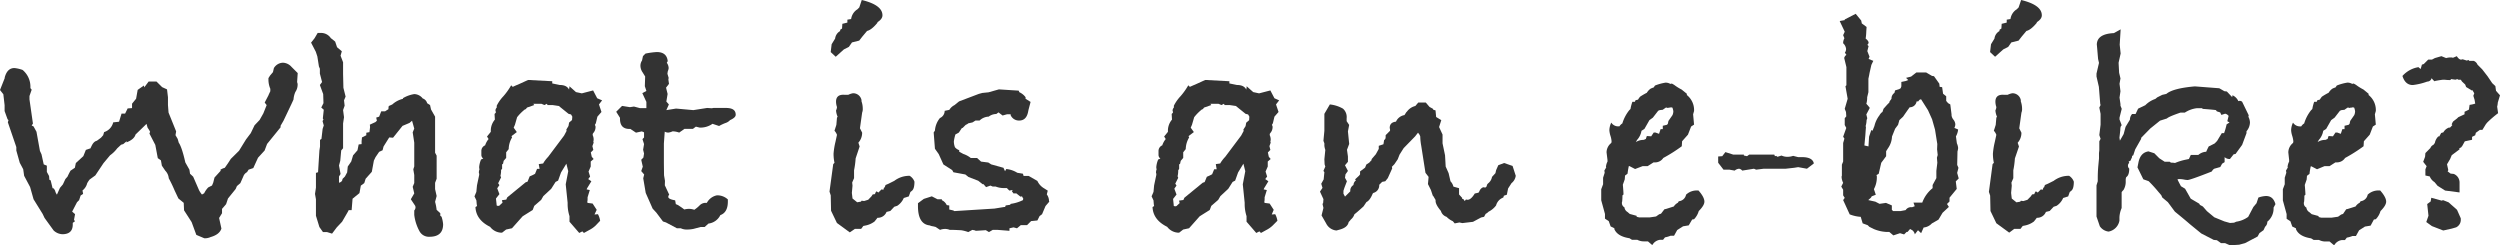 <svg xmlns="http://www.w3.org/2000/svg" width="853.16" height="83.69" viewBox="0 0 853.16 83.69"><defs><style>.cls-1{fill:#333;}</style></defs><g id="レイヤー_2" data-name="レイヤー 2"><g id="レイヤー_1-2" data-name="レイヤー 1"><path class="cls-1" d="M101.56,29.11a4.24,4.24,0,0,1-.75,2.25,7.54,7.54,0,0,0-.64,2.57q0,.1-2.25,4.81L96.75,41.2l-1,1.72v.53l-4.6,5.67-.85,2.25-2.25,2.46-1.61,3.53-1.6.54-.54.85a2.71,2.71,0,0,0-1.28,1.5l-1,2.25-1.17,1-.43,1L77.8,67.74l-.64,1.93-1.39,1.61v1.49l-1,1.61L75.56,78c-.43,1.35-1.65,2.32-3.66,2.89a4.87,4.87,0,0,1-2.15.43L67,80.16l-1.61-4.38-2.58-4-.11-2.56-1.82-1.49L59.59,65a45.39,45.39,0,0,0-2-4.17,4.2,4.2,0,0,0-1.18-2.57l-1.17-1.72-.32-1.82-1.07-.75L53,49.45l-2-3.86.22-.64a10.81,10.81,0,0,0-.86-1.39L50,42.27q-1,1-3.75,3.64c-.28,1.07-1.32,2-3.1,2.68l.11-.43-1.18,1a6.93,6.93,0,0,1-.75.22L40,50.62A11.08,11.08,0,0,1,37.56,53l-2.24,2.68-2.79,4.18-1.92,1.39a8.19,8.19,0,0,0-.86,1.29A4.49,4.49,0,0,1,28.15,65l.21,1.18-.84.53L27,68.3l-.71.7-1.67,3.22,1,.86L25.26,75l.32.53a6.81,6.81,0,0,0-.75.54v.54q0,3.31-3.53,3.32a4.61,4.61,0,0,1-3-1.28l-3.1-4.28L14.55,73l-3.1-5-1.18-4.18L8.24,60l-.32-2.25L6.74,55.54,5.57,51.37V50.19L2.68,41.74,2.89,41l-.32-.32-1-2.78v-2l-.43-3.74L0,30.72l1.61-4.07v-.22q.86-3.21,3.31-3.21a11.55,11.55,0,0,1,2.79.65,7.42,7.42,0,0,1,2.67,5.78v.43l.43.53-.75,2.15v1.17l1.18,8.25-.43.64.64.32,1,1.82,1.18,6.54.54,1.17.75,3.43,1.07.43,0,2.14.75,1.39.11,1.28.44.21.65,2.67.43.11.44.74a3.43,3.43,0,0,0,.65,1.39v-.11l1-2.24,1-1.18.85-1.82.75-.86c.07-.21.39-.89,1-2l1.49-1,.33-1.61,2.56-2.35.86-2.14,1.6-.54.11-.32.22-.43c.49-1.07,1.1-1.67,1.82-1.82L34.46,47l.75-.85.32-1.07a4.58,4.58,0,0,0,3.1-3.32l2-.22.85-2.78H42.7L43.56,37l1.5-.11v-1.5l1.39-1.71.53-3c.5-.36,1.21-.86,2.14-1.5l.11.64,1.5-2H53.4l1.93,1.92L57,30.5l.32,2.68v2.67l.2,2.57,2.59,6.42-.22,1.29.75,1.28L61,48.69q1.06,1.5,2.25,6.75l1.39,2.46.21,1.39,1.07,1,2,4.6a8,8,0,0,0,1,1.5l.75-.43a7.9,7.9,0,0,1,1.39-2l1.29-.65.42-1,.43-1.72,2.25-2.47c-.21,0-.32,0-.32-.1a4.46,4.46,0,0,1,1.58-.75l1.06-1.51,1-1.54,2.81-2.78,2.38-3.86,1.62-2.14,1.29-2.68,1.73-1.82,1.27-2.25L91,35.87,90.33,35l1.28-2.46c.14-.36.36-.82.64-1.4V30.3a8.06,8.06,0,0,1-.64-3v-.64l.54-.86,1-1.18.32-1.39a3.73,3.73,0,0,1,3.1-1.83,4.1,4.1,0,0,1,2.89,1.4l2.14,2.14-.21,3.1A2,2,0,0,1,101.56,29.11Z"/><path class="cls-1" d="M151.22,76.52q0,4.28-4.65,4.28A3.64,3.64,0,0,1,143.21,79a15.3,15.3,0,0,1-1.84-5.67v-1.5a1.67,1.67,0,0,0,.43-1.07,1.78,1.78,0,0,0-.11-.53L140.2,68l1.17-2-.53-2.25.53-1.29V59.72l-.32-1.93.32-1V48.69l-.53-3.53.53-1.28-.75-2.68-.87.75-2.38,1L134.13,47l-1.3-.1L130.89,50l-.33,1.28-1.17.54-1.24,1.82-.56,1.17-.7,3.82L124.78,61l-.47,1.49-1.17.85-.47,2.56-2.35,1.91L120,71.7h-1l-.33.65-1.92,3.31-1.82,1.93-1.61,2.14-1.71-.53h-1.39L109,77.48l-1.18-3.85V68l-.32-1.82.32-2.14V59l.72-.22.46-7.38.21-1.39V47.73l.49-.32.4-3.42.39-1.18-.42-1.5.32-.53-.22-.33.32-3-.85-.75.75-1.5-.1-3.1L109.16,29l.75-1-.75-2.89V23.44l-.32-.75-.54-3.43-.53-1.6-1.61-3.11,1.18-1.49,1.07-1.82h1A4,4,0,0,1,112.89,13l1.49,1.19.64,1.92,1.63,1.39-.43,1.5.86,2.25v4l.11,4.71.75,3-.54,1.28.21,1.82-.53,1.5L117.4,40l-.32,2.14v8.45l-.64.75-.32,3.53-.43,1.61.53,2.89-.53.85v2.14c.78-.21,1.18-.64,1.18-1.28l.85-.86.75-1.39.21-2,1.18-1.71L120.5,53l1.5-1.71.4-2,1-.11v-1l.13-1.28,1.48-.74v-.86l1.07-.21.21-1.7-.07-.85,1.91-.88.49-.46-.23-1.07,1-.32L130.1,38h1.29l1.18-.75a3.85,3.85,0,0,1,.11-1.07l1.19-.53a8.29,8.29,0,0,1,3.65-1.93V33.5a10.88,10.88,0,0,1,3.85-1.39,3.77,3.77,0,0,1,2.89,1.49,2.27,2.27,0,0,1,1.5,1.61l1,.64.33,1.5,1.39,2.46V52.12l.53,1V61l-.53,1.39v2.14l.53,2.36-.53,2A16.12,16.12,0,0,1,149,71.6l1.26,1.17v.86l.42.32A10.74,10.74,0,0,1,151.22,76.52Z"/><path class="cls-1" d="M205.48,34.25l-1.07,1.39.85,2.57-1.39,1.6-.53,2.25-.32.53.21.54a3.06,3.06,0,0,1-.75,2.25l-.21.32v.43a3.61,3.61,0,0,1,.32,1.39,1.87,1.87,0,0,1-.11.75l.11.42-.43,1.18.32,1.29-.86.85.33,1.5.64.75-1,.86v1.71l-.74,1.71.53,1.71-.64.86,1.07.75-1.5,2.46-.11.32,1.07.21-.75,2.47v.42a5.21,5.21,0,0,1-.1,1.18l.1.32,1.72.22,1.39,2.14-.75,1.6,1.18-.1a7.25,7.25,0,0,1,.75,2.24L203.23,77a9.18,9.18,0,0,1-2.14,1.5l-1.82,1-.53-.54-1.07.54-3.32-3.84V73.76a13.63,13.63,0,0,1-.64-3.94v-.64l-.65-6.28.86-4.48-.64-2.56-1.82,3-1,2.78-.86.44-1.5,2.36-2.68,2.48-.74,1.29-2.36,2.05-.53,1.4-3.43,2.15-3.64,4.09-2,.43-1.39,1.08a5,5,0,0,1-4.07-2q-4.82-2.37-5-6.76l.54-.33-.11-.64-.11-1.29L161.92,67l.64-1.51.22-2.25.75-3.55v-.43a.84.84,0,0,1-.11-.43,3.62,3.62,0,0,1,.21-1.07,2.3,2.3,0,0,1-.1-.86,8.22,8.22,0,0,1,.64-2.47l.75-.32a1.54,1.54,0,0,1-.65-1.18v-1.4a2.06,2.06,0,0,1,1.29-1.93,6.31,6.31,0,0,1,1.18-2.15l-.54-.86,1.29-1.6v-.43a5.79,5.79,0,0,1,1.39-3.74l-.11-1.93.43-.43V38.1a.85.85,0,0,1-.11-.32,1.42,1.42,0,0,1,.43-1.07v-.64a13.37,13.37,0,0,1,2.25-3.21,22.4,22.4,0,0,0,2.67-3.75l.54.53,1.17-.53.54-.21,3.53-1.61,8.24.43v.75L191,29c1.64,0,2.71.54,3.21,1.61a3.16,3.16,0,0,1,.11-.75v-.43l2.24,2,2,.43,3.85-1,1.39,2.67Zm-10.17,5.56-.43-.75-.85-.21-3.32-2.68-2.14-.32h-1.71l-.22-.43-.85.43-1-.43H182l.32.43-2.46.86-.43.54-.32.1A15.77,15.77,0,0,0,176.47,40l-.74,2.57-.43,1,1.07,1.5-1.82,1.39.21.43a7.93,7.93,0,0,0-1.16,4l-.86,1.07v1.93l-.86,1-.21,1-.32.22v1.5L171,58a7.27,7.27,0,0,1-.22,2l.22.54-1,2,.43.64-.75,1.07.75,2-1.18,1.5.22,2v.33l.43.21.53-.11a13.22,13.22,0,0,1,1.07-1l-.21-.86,1.49-.21.32-.75,6.29-5.15.64-.21.74-1.82a13.24,13.24,0,0,0,1.82-.86l.69-1.7h.85L183.86,56l1.5-.21a7.07,7.07,0,0,1,.69-1.07,10.68,10.68,0,0,1,1-1.18l5.46-7.28.85-1.6-.1-.43L194,43l.21-1.17,1-.86Z"/><path class="cls-1" d="M251.07,39.17c0,.64-.64,1.25-1.93,1.82a3.54,3.54,0,0,1-1.6,1A15.31,15.31,0,0,0,245.4,43l-2.25-.75a7.1,7.1,0,0,1-4.39,1.29l-1.28-.32-1,.75h-2.89l-1.81,1.28a6.76,6.76,0,0,0-2.25-.43,4.66,4.66,0,0,1-1.5.43,2.72,2.72,0,0,1-1.18-.32L226.56,49v6.74l.05,4.07.32,1.92-.05,1.5,1.5,3.22a1,1,0,0,0-.32.75c0,.5.78.89,2.35,1.17l.22,1.29.75.32,1.28.86.86.64a9.08,9.08,0,0,1,1.5-.21,5.86,5.86,0,0,1,1.92.32,11.37,11.37,0,0,0,1.82-1.5,2.84,2.84,0,0,1,1.82-.86h.64a5,5,0,0,1,3.43-2.57,5.27,5.27,0,0,1,3.74,1.4v.74c0,2.43-.85,4-2.56,4.61a5.21,5.21,0,0,1-4.07,2.89l-1.29,1.17h-1.39l-2.46.65a11,11,0,0,1-2.46.21,4.42,4.42,0,0,1-1.82-.43H231l-3.75-2-1-.32-2.25-3-1.28-1.39-2.36-5.35-.85-5,.32-1.29-1-1.17.53-1.5-.53-2.36.74-.75.22-1.39-.32-1.28.32-1.93-.54-1.71.54-.53V45.16l-.75-.32-2,.43L215.11,44h-.32q-3.21,0-3.21-3.48v-.32l-1.29-2.06,2-2,2.67.43,1.39-.21,2,.53h2.24V34.78l-1.39-3,1.39-.75-.53-1.61.11-3.32-.86-1.39a4.07,4.07,0,0,1-.75-2.14,3.21,3.21,0,0,1,.54-1.92l.32-1.5.85-.86a26,26,0,0,1,3.86-.53q3.42,0,3.74,3.12l-.32.53a3.35,3.35,0,0,1,.64,1.83,3,3,0,0,1-.1.54l-.22.65-.1.75.42,1.4-.1.54.21,1.5-1,1.29.53,2.16-.43,2.58.86,1-.86,1.93,3.32-.53,5.89.53,4.71-.74,1.6.1.54-.1h4.17C250,36.82,251.07,37.6,251.07,39.17Z"/><path class="cls-1" d="M312.07,62c0,1.64-.29,2.67-.86,3.1l-.53.43-.54,1.5-1.71.53a6,6,0,0,1-2.25,2.68l-1,.32L303.83,72l-1.29.32a3.16,3.16,0,0,1-3.1,2c-.14.21-.47.64-1,1.28A7.57,7.57,0,0,1,295.16,77l-.54.11-.74,1h-2.15L290,79.3l-4.39-3.21-2-4.17-.11-5.25-.42-1.28L284.35,56l.43-.43a15.33,15.33,0,0,1-.32-3.1,24.09,24.09,0,0,1,.64-4l.53-2.46a4.2,4.2,0,0,0-.85-1.39l.64-2,.21-2.46.22-.32a6.54,6.54,0,0,1-.54-2.14,3.39,3.39,0,0,0,.22-.59,2.25,2.25,0,0,0,.1-.59,5.82,5.82,0,0,1-.32-1.82c0-1.71,1-2.49,2.89-2.35h1.29a6.08,6.08,0,0,1,1.6-.53A2.9,2.9,0,0,1,294,34.14v.43a7.64,7.64,0,0,1,.43,2.46,3.36,3.36,0,0,1-.21,1.39l-.75,5.35.75,1.5a5.08,5.08,0,0,1-1.29,3.42l.43,1.29L292,54.05a29.9,29.9,0,0,1-.54,4.06v2.68l-.64,1.5.11,1.07-.22,2.46.22,1.92,1.6,1.29,1.29-.22.21-.32.86.11,1.39-.43L297.4,67l.43-.65.75-.1.21-.54.32-.43.65.43,1.06-1.07.65.11.21-.75h.21l.31-.86,1-.43,2-1A8.46,8.46,0,0,1,310,60h.43A3.8,3.8,0,0,1,312.07,62ZM301.15,5.23q0,1.27-1.71,2.34v.21c-1.36,1.64-2.54,2.56-3.54,2.78l-1.61,1.92-1.07,1.38-2.47.62L289.69,16l-1.71.87-2.78,2.5-1.71-1.6.32-2.68L285,13.16a3.37,3.37,0,0,1,1.71-2.56v-.43l.65-.43.1-1.61,1.72-.42v-1l1.28-.21a4.69,4.69,0,0,1,1.82-3.11l.32-.21.64-.64L294.09,0Q301.16,1.71,301.15,5.23Z"/><path class="cls-1" d="M358.09,68.81l-1.29,1.5-1.18,2.79-.85.64-.75,1.5-2.14.21-1.39,1.39h-2.14l-1.29,1.07-1.17-.32-1.4.32v.86l-4-.32h-1.71l-1.28.75-1.07-.65c.71-.07,1.28-.1,1.71-.1-.57,0-2.28.16-5.14.32l-.32-.16-.85-.16-1.4.75a13,13,0,0,0-2.35-.62c-1.57-.09-2.61-.13-3.1-.13h-.86a4,4,0,0,0-1.61-.32,4.7,4.7,0,0,0-1.71.32l-1.5-1-.85-.21a3.91,3.91,0,0,1-1.18-.32q-4-.42-4-6.57v-1l2-1.48L318,67l1.93,1h1.5v.32A3.38,3.38,0,0,1,323.09,70l.86.11v1.39l1.39.32.32.22,13.7-.86,3.31-.54H343l.21-.53,1.5-.22.21-.32a13.56,13.56,0,0,0,4.18-1.28l.1-.54a4.23,4.23,0,0,1-.42-.74l-.54.1L346.85,66h-1l-.54-.75.32-.43-1.18.22-.85-.86h-1.07a7.57,7.57,0,0,1-2.78-.53h-1l-.75-.32-1.49.53-.86-1h-.32l-1.5-1.18-3.32-1.28-1.07-.86-4.07-.75-.42-.75-3-1.92-1.6-3.54-1.29-1.82-.43-5.56.43-.64a7.57,7.57,0,0,1,1.71-4.28,2.68,2.68,0,0,0,1.61-2.46l1.6-.33a4.21,4.21,0,0,1,1.72-1.6l1.6-1.29,6.74-2.56,1.18-.32,2.14-.22,3.53-1,6.75.43.21.53a5.48,5.48,0,0,1,2.14,1.71v.54l1.71,1.07L351,37.46l-.21,1c-.43,1.78-1.43,2.68-3,2.68a3.1,3.1,0,0,1-2.89-1.82V39h-1.25l-1.5.42-1.4-1.07-.76.56a4.23,4.23,0,0,0-2.58.89,4.71,4.71,0,0,0-3.12,1.34l-1.4,0-1,.63-1.5.33-.21.21-.64.32-1,1-.32.11-1,1.5-1.17.64a13.68,13.68,0,0,0-.53,2.36,5.53,5.53,0,0,0,.37,2,3.2,3.2,0,0,0,1.45,1v.53l1.39.76a8.49,8.49,0,0,1,2.57,1.39h2.14l1.36,1.23,2.47.31,1,.64,4.18,1.16.53,1.17.43-.75a8.63,8.63,0,0,1,3.75,1.28l1.93.32.22.75h1.71l3,1.71a5.61,5.61,0,0,0,2.36,2.57l1.18.75-.32,1.29a3.91,3.91,0,0,1,.75,2.24Z"/><path class="cls-1" d="M436.53,34.25l-1.07,1.39.86,2.57-1.4,1.6-.53,2.25-.32.53.21.54a3.06,3.06,0,0,1-.75,2.25l-.21.32v.43a3.61,3.61,0,0,1,.32,1.39,1.87,1.87,0,0,1-.11.75l.11.42-.43,1.18.32,1.29-.85.85.32,1.5.64.75-1,.86v1.71l-.75,1.71.53,1.71-.64.86,1.07.75-1.5,2.46-.1.32,1.07.21-.75,2.47v.42a5.12,5.12,0,0,1-.11,1.18l.11.32,1.71.22,1.39,2.14L434,73.2l1.18-.1a6.76,6.76,0,0,1,.75,2.24L434.28,77a9.18,9.18,0,0,1-2.14,1.5l-1.82,1-.53-.54-1.07.54-3.32-3.84V73.76a13.63,13.63,0,0,1-.64-3.94v-.64l-.64-6.28.85-4.48-.64-2.56-1.82,3-1,2.78-.86.44-1.5,2.36-2.67,2.48-.75,1.29-2.36,2.05-.53,1.4-3.43,2.15-3.63,4.09-2,.43-1.39,1.08a5,5,0,0,1-4.07-2c-3.21-1.58-4.88-3.83-5-6.76l.54-.33-.11-.64-.1-1.29L393,67l.65-1.51.21-2.25.75-3.55v-.43a1,1,0,0,1-.11-.43,3.38,3.38,0,0,1,.22-1.07,2.06,2.06,0,0,1-.11-.86,8.22,8.22,0,0,1,.64-2.47l.75-.32a1.53,1.53,0,0,1-.64-1.18v-1.4a2.07,2.07,0,0,1,1.28-1.93,6.68,6.68,0,0,1,1.18-2.15l-.54-.86,1.29-1.6v-.43a5.79,5.79,0,0,1,1.39-3.74l-.11-1.93.43-.43V38.1a.85.85,0,0,1-.11-.32,1.46,1.46,0,0,1,.43-1.07v-.64a13.67,13.67,0,0,1,2.25-3.21,22.4,22.4,0,0,0,2.67-3.75l.54.53,1.18-.53.53-.21,3.53-1.61,8.24.43v.75l2.57.53c1.64,0,2.71.54,3.21,1.61a3.16,3.16,0,0,1,.11-.75v-.43l2.25,2,2,.43,3.85-1,1.39,2.67Zm-10.17,5.56-.42-.75-.86-.21-3.32-2.68-2.14-.32h-1.71l-.22-.43-.85.43-1-.43h-2.79l.32.43-2.46.86-.43.54-.32.1A15.63,15.63,0,0,0,407.53,40l-.75,2.57-.43,1,1.07,1.5-1.82,1.39.22.43a8,8,0,0,0-1.17,4l-.86,1.07v1.93l-.85,1-.22,1-.32.22v1.5l-.32.53a7.73,7.73,0,0,1-.21,2l.21.54-1,2,.42.64-.74,1.07.74,2-1.17,1.5.21,2v.33l.43.21.53-.11c.36-.35.72-.68,1.07-1l-.21-.86,1.49-.21.32-.75,6.29-5.15.64-.21.75-1.82a13.24,13.24,0,0,0,1.81-.86l.7-1.7h.84L414.91,56l1.5-.21a7.26,7.26,0,0,1,.7-1.07,10.61,10.61,0,0,1,1-1.18l5.46-7.28.86-1.6-.11-.43.75-1.18.21-1.17,1-.86Z"/><path class="cls-1" d="M517.22,60.25a3.8,3.8,0,0,1-1.39,2.25l-1.17,1.82-.43,2.14-1,.32-.21.64a3.9,3.9,0,0,0-2.46,2.68A7.14,7.14,0,0,1,508,72.24a4,4,0,0,1-1,.75l-.54,1-1,.22-2.78,1.49-3.64.43-1-.21-1.6.32-.64-.75a6.78,6.78,0,0,1-2.14-1.5,2.9,2.9,0,0,1-1.93-2c-1.21-1.43-1.82-2.57-1.82-3.43v-.32l-.75-1.28-.21-.22-.64-1.92-1-2,.22-2.46-1.07-1.39L485,49.66a18.71,18.71,0,0,1-.32-3.11l-.22-.53-.54-.75-1,1.28-3.9,4-1.41,2.23L477,54.35l-1.16,1.71-.84.86.11.54-1.5,3.32-.86,1.07-1.07.21-1,1a2.67,2.67,0,0,1-2,2.78l-.22.21c-.64,1.58-1.35,2.54-2.14,2.9l-1,1.49c-1.57,1.43-2.61,2.32-3.1,2.68A3.87,3.87,0,0,1,461,74.91a6.4,6.4,0,0,1-.75.86c-.21,1.21-1.21,2.07-3,2.57l-1.17.32a4.35,4.35,0,0,1-3.54-2.46L451,73.52l.64-2.56-.32-1.4.21-.21.11-1.39-1.18-2.57.86-1.28-.43-1.4.83-1.49.24-2.47-.32-.42.64-1.5-.24-.75-.08-1.71.32-3.21a6.81,6.81,0,0,1-.32-1.4v-.85l-.32-.86.32-3.42V38.85l1.87-3.21a11.38,11.38,0,0,1,4.48,1.44,3.81,3.81,0,0,1,1.25,3.27v1l.86,1.28L460,44.84l.43,4.28-.75,2L460,53.4v1.82l-1,1.18,1,1.93-.83,1.17L459,60.68l.65,1.18-.86,2.25-.32,1v1L459,67.1l1.82-1.82a2.17,2.17,0,0,1,1.07-2.14,2.12,2.12,0,0,1,.86-1.6l-.32-.32,1.39-1.29.32-.43v-1l1.71-1.28.43-1.07,1-.65,4.17-4.71q-.54.64-3.53,4V55l.21-.75,1.39-1.61,1-1.82V49.76l1.6-.53.22-1.39.42-.43.11-.53v-.75l1.5-1.5v-.54a1.74,1.74,0,0,1-.11-.43c0-1.28.72-2,2.14-2.14a3.83,3.83,0,0,1,2.89-2.24l.64-1,.22-.21A5,5,0,0,1,483,36.17l1-1.17h2.57l1.28,1.49,1.18.65.11.32.75.21.21,2.25L491.86,41l-.75,2.35,1.18,2.57v3l.85,4.07.22,3.85,1,2.25.64,2.78a4,4,0,0,1,1,1.82l1.92.53v2.14l1.07,1.18v.32l.43.11.43.64.43-.53c-.15,0,0,0,.53.1.79,0,1.61-.71,2.47-2.14l1.29-.29.32-.54a2.28,2.28,0,0,1,1.28-1.31l.75.11.43-.43.1-.53.33-.43a3.55,3.55,0,0,0,1.39-2.25l1.17-1.28.22-1,.75-1.71,2-.75,2.88,1,1,3.11a.29.29,0,0,0,.1.21Z"/><path class="cls-1" d="M581.65,68.81c0,.86-.64,1.93-1.93,3.22a6.6,6.6,0,0,1-1.6,2.78l-.64.1-1.18,2-1.93.32-2,1.28-1.07,1.93h-1.18a8.82,8.82,0,0,1-1.92.56l-.65.83h-1a3.5,3.5,0,0,0-2.68,1.82l-1.49-1.28H561.1a4.72,4.72,0,0,1-2.35-.54h-1.82l-.86-.53q-4.07-.63-5.14-3.08v-.32l-1.28-.63-.64-1.8-1.29-.85v-1.6l-1.28-4.67V64.58l.64-1.7V60.65l.54-1.7-.11-.74.75-1.27-.21.21a4.49,4.49,0,0,1,.53-2v-.54L548.26,52a4.14,4.14,0,0,1,1.61-3.21,1.67,1.67,0,0,0,.1-.64,8.59,8.59,0,0,0-.37-1.77,8.3,8.3,0,0,1-.38-1.87,6.3,6.3,0,0,1,.65-2.67,2.78,2.78,0,0,0,2.46,1.28h.32a3,3,0,0,1,1-1,13.41,13.41,0,0,1,2.35-4.5l.43-.43a13.68,13.68,0,0,1,.65-2.46h.85l.22-.53L559,34a7.26,7.26,0,0,1,.7-1,21.52,21.52,0,0,1,2.3-1.34,4.6,4.6,0,0,1,1.28-1.39,7.17,7.17,0,0,1,1.07-.43l.43-.64a16.53,16.53,0,0,1,3.64-1,3.22,3.22,0,0,1,1.6.43l.54-.11.75.43a16.75,16.75,0,0,0,2.57,1.61L575.66,32v.43a6.52,6.52,0,0,1,2.46,5.46L577.8,39l.32,3.53-1,.64-1.08,2.78-2,2.25-.11,1.71a51.81,51.81,0,0,1-6.31,4,3.31,3.31,0,0,1-3,1.5h-.32l-2,1.28h-1.71L558,57.68l-1.93-1h-.21a21.84,21.84,0,0,0-.43,2.58l-.86.65-.1,1.29-.65,1.83c.15,1.73.22,2.84.22,3.34l-.36.33a16.41,16.41,0,0,1-.09,2,.92.92,0,0,1-.09.32v.33a1.62,1.62,0,0,0,.86,1.4,2.14,2.14,0,0,0,1.07,1.61l.75.65,2.35.64v.33l.86.21H563l2.14-.31,1.07-.75.64-.21L568,71.42l.54-.11,2.67-.85a3.61,3.61,0,0,1,1.39-1.27l.32-.52a2.75,2.75,0,0,0,2.47-2.23A5.26,5.26,0,0,1,579.19,65h.43C581,66.53,581.65,67.82,581.65,68.81ZM571.05,38a5,5,0,0,0-.32-1.28l-.53-.11-.22.11h-.42a1,1,0,0,1-.43.11.85.85,0,0,1-.32-.11h-.32l-1.07.75-1,.1-.53.22-1.82,2.35-1.18.86-1.71,3-1,.64a6.1,6.1,0,0,1-1.5,3.1l-.43.75a4.87,4.87,0,0,1,2.68-.75l.74-.32.33-1,1.49.1.86-1.28h.64l1.18.43.53-1.61h.75V42.92l1.4-.33.32-.32.21-1,1.39-2A3.56,3.56,0,0,0,571.05,38Z"/><path class="cls-1" d="M619,55.77l-2.35,1.81-3-.54-1.39.22-2.89.32h-7.49l-2.57.32-.75-.32-4,.64a1.76,1.76,0,0,0-1.07-.64,2.62,2.62,0,0,0-1.5.64l-1.82-.32h-2l-1.82-2.36V53.4l1.39-.1,1.07-1.39,2.68.85h3.63v.31l1.08.23.74-.54h8.57l.21.54.43-.11.43.32,1.39-.43a4.69,4.69,0,0,0,2.14.43,5.92,5.92,0,0,0,1.82-.32l1.71.43h1.28C617.36,53.62,618.71,54.33,619,55.77Z"/><path class="cls-1" d="M668.44,60.9l-1,1,.32,2.57-2.46,3v1.29l-.86.85.64,1-2.15,2-1.4,2.35-2.26,1.29a4.34,4.34,0,0,1-2.8,1.39l-.86,1.93-1.07-1-1.08,1.39a2.37,2.37,0,0,0-.86-1.39l-.76-.42-.86,1h-.32l-.86.85-1.4-.42-2.26.75-1.4-1.18h-1a12.89,12.89,0,0,1-4.31-1l-1.5-.75-.54-.54-1.73-.64L635,74a12.38,12.38,0,0,1-3.77-.85L629,68.28l.54-.75-.54-.86V64.75l-.64-1.07.64-1.29a5,5,0,0,1-.53-2,1,1,0,0,1,.1-.43V56.19l.43-1.07V48.8l.43-1.5-.43-.64,1.07-3-.53-1V40.35l.53-.65-.1-1.49-.43-1.07,1-3.43-.75-4.28.32-.32V22.9l-.75-3.1a1.74,1.74,0,0,1,.75-1.07c-.14-.22-.32-.46-.53-.75A2.05,2.05,0,0,0,630,16.7,3,3,0,0,0,629,14.77a3.34,3.34,0,0,1,.43-1.71L629,12l.54-1.18-1.72-3.64,1.72-.32V6.64l3.74-1.93L635.16,7,635.37,8,637,9.2l-.11,1.61a17.86,17.86,0,0,1-.21,2.35c.64.5,1,1,1,1.39a1.13,1.13,0,0,1-.43.75l.43.43-.43,1.71.75,1.93-.32.75,1.61.64-.66,1.39L638,24.94c-.06.42-.19,1.07-.38,1.92v4.6l-.42,1.72A7.89,7.89,0,0,1,637,35.1l-.09.32a13.58,13.58,0,0,1,1.18,1.4l-1.18,2.24.32,1.29L637,41a8,8,0,0,1-.32,2l.1.43-.1,1.18-.11,1.6-.32,3.43,1.39.32.21-3.32.75-2.25.43.22.64-1.61a9.57,9.57,0,0,1,1.72-3.64,3.16,3.16,0,0,1,.64-.85l.32-.32v.21l.43-1.28L644,35.75l.75-.75.11-.43.64-.86a2.27,2.27,0,0,1,1-2l.22-.86,1.39-.43.53-.32.22-.64v-1.5l1.53-.32.82-.32-.75-.75,1.72-.43L654,24.72h3.31l2,1.18L660,26l1.82,2.56.11,1.07.85.11.32,2.25,1.07.86v1.6l.64.75.75.43.43,3.42v.32a2.91,2.91,0,0,0,.64,1.45,2.88,2.88,0,0,1,.65,1.55,2.74,2.74,0,0,1-.33,1.28l1.29.54a6.13,6.13,0,0,1-.75,2.35l.32,2.36a5,5,0,0,1,.43,1.6,5.47,5.47,0,0,1-.22,1.18l-.1,4.6.43,1L667.91,59Zm-7.17-8-.21-1.93.07-1.82-.78-4.92-1-3.53-1.4-3.1-2.37-3.74-.54.21-.43.54h-.54a2.35,2.35,0,0,1-2.36,2c-.58.78-1.33,1.85-2.26,3.21L648.19,41l-.45,1.6-1,1.33-1.07,2.67a7.4,7.4,0,0,1-1.37,4l-.63,1v1.71L642,55.56l-.86,3.74-.75.43a1.86,1.86,0,0,0,.11.43v.53a8.53,8.53,0,0,1-1,3.85l.64,1.92-1.4.54-.23.43-.94.85,2.42.54,1.43.74,2.2-.32,2,.86v1.5l.43.43h2.56l1.72-.33a2.15,2.15,0,0,1,1.92-1h.32l.86-.32L653,69.14h3a11.14,11.14,0,0,1,3.53-4.93V63.14l1.28-2.36V58.32l.33-2.78L661,53.82Z"/><path class="cls-1" d="M707.72,62c0,1.64-.29,2.67-.86,3.1l-.53.43-.54,1.5-1.71.53a6,6,0,0,1-2.25,2.68l-1,.32L699.48,72l-1.29.32a3.16,3.16,0,0,1-3.1,2c-.14.21-.47.64-1,1.28A7.57,7.57,0,0,1,690.81,77l-.54.11-.75,1h-2.14l-1.71,1.28-4.39-3.21-2-4.17-.11-5.25-.43-1.28L680,56l.43-.43a15.33,15.33,0,0,1-.32-3.1,24.09,24.09,0,0,1,.64-4l.53-2.46a4.2,4.2,0,0,0-.85-1.39l.64-2,.21-2.46.22-.32a6.54,6.54,0,0,1-.54-2.14,4.48,4.48,0,0,0,.22-.59,2.25,2.25,0,0,0,.1-.59,5.82,5.82,0,0,1-.32-1.82c0-1.71,1-2.49,2.89-2.35h1.29a6.08,6.08,0,0,1,1.6-.53,2.9,2.9,0,0,1,2.89,2.35v.43a7.64,7.64,0,0,1,.43,2.46,3.17,3.17,0,0,1-.22,1.39l-.74,5.35.74,1.5a5.07,5.07,0,0,1-1.28,3.42L689,50l-1.39,4.07a29.9,29.9,0,0,1-.54,4.06v2.68l-.64,1.5.11,1.07-.22,2.46.22,1.92,1.6,1.29,1.29-.22.21-.32.86.11,1.39-.43L693.05,67l.43-.65.75-.1.21-.54.32-.43.65.43,1.06-1.07.65.11.21-.75h.21l.31-.86,1-.43,2-1A8.51,8.51,0,0,1,705.68,60h.43A3.85,3.85,0,0,1,707.72,62ZM696.8,5.23q0,1.27-1.71,2.34v.21c-1.36,1.64-2.54,2.56-3.54,2.78l-1.61,1.92-1.07,1.38-2.47.62L685.33,16l-1.7.87-2.78,2.5-1.71-1.6.32-2.68,1.18-1.93a3.37,3.37,0,0,1,1.71-2.56v-.43l.65-.43.1-1.61,1.72-.42v-1l1.28-.21a4.69,4.69,0,0,1,1.82-3.11l.32-.21.64-.64L689.74,0Q696.81,1.71,696.8,5.23Z"/><path class="cls-1" d="M776.53,69.67l-.64,1.18a5.82,5.82,0,0,1-2.14,4.81,2.15,2.15,0,0,1-.75,1.72l-.54,1.17-1.39,1-.64,1.17-4.28,2.25-2,.54-3.11.21-1.71-.75h-1.39l-1.39-1-1.07-.1-4.28-2.21-3.86-3.16c-1.14-1-2.85-2.42-5.13-4.28L739.82,69l-1.92-1.61-.32-.75-1-1.17a47,47,0,0,0-3.32-3.64l-1.82-.64-2-4.07.32-1.61q.65-3.42,3.43-3.85l2,.64,1.71,1.72,1.82,1.17h1.71l.43.32a7.36,7.36,0,0,1,1.39.11A19.75,19.75,0,0,1,746,54.47l1-.21.64-1.39h2.57a4.48,4.48,0,0,1,2.47-1.07h.21c.21-.5.5-1.11.86-1.82l2-1,.85-.86,1.61-2.68H759a21.45,21.45,0,0,0,.86-3l1-.64-.75-.43.43-1.82a2,2,0,0,0-1.18-.75l-1.28.42-.42-.86L756.53,38l-.32-.43c-1.08-.14-2.61-.28-4.62-.42v-.22h-1.92a9.48,9.48,0,0,0-4.07,1.5h-1.5c-2.71.93-4.24,1.6-4.6,2l-2.35.74-3.32,2.67L730.73,47l-.06.43-2,3.54L728,53l-.41.22v.43c-.21.43-.39.82-.53,1.17l-.64.33.21.32-.32.53a1.24,1.24,0,0,0-.11.54,1.29,1.29,0,0,0,.43,1c0,1.5-.33,2.47-1,2.89a2.11,2.11,0,0,0-.2.86v.54a5.52,5.52,0,0,1-.75,3,3.66,3.66,0,0,0-.64.75V71a9.09,9.09,0,0,0-.75,3.11v1.17a4.62,4.62,0,0,1-3.7,3.75,4.19,4.19,0,0,1-3-1.82l-1.13-3.32V63.25l.43-1.39V60.68c0-1.43.07-2.87.21-4.33s.21-2.23.21-2.3V52.23l.11-1v-3l.43-.86-.43-1.28.43-3.54V38.85l-.43-2.14.43-.86-.12-.43-.46-5.78-.81-3.53v-1l.85-3.64L716,20.12l-.22-2.57q-.21-2.57-.21-2.25c0-2.49,1.93-3.81,5.81-4l2.32-1.28-.32,5.24.32,3L723,21.41l.18,3.42.46,1.93-.32,1.82.32,2.57-.32,2.14.32,2.24v.54l.43,1.07-.75,3v.64l.75,2c-.33.15-.49.68-.49,1.61L723.29,47l.16,1,1.28-2.25.65-2.46,1.49-2.46a2.84,2.84,0,0,1,.75-1.93h1.18l.86-1.82,2.46-1.18a8.71,8.71,0,0,1,3.42-2.14l.64-.53,1.72-.86,1.39-.32q2.25-1.92,9.74-2.57l8.34.64,1.72,1,.85.1,1.82,1.93.11-.64a4,4,0,0,1,2,2c.36-.07.5-.11.43-.11a1.46,1.46,0,0,1,.86.32l2.24,4.61-.1.53a4.51,4.51,0,0,1,.53,1.93,4.78,4.78,0,0,1-1.18,3v.65l-1.49,4-2.25,3.1-.64.11L761,54.26a2.46,2.46,0,0,1-1.82-.64v1.71l-.85.53L757.7,57l-1.93.54q-.43.11-1,1-7.39,2.9-8.24,2.89a8.31,8.31,0,0,1-1.24-.16,8.75,8.75,0,0,0-1.55-.16,1.5,1.5,0,0,0-.64.11c.07.21.47,1,1.18,2.33l1.41.85,1.93,3.4,2.91,1.71.22.42,1,.53,1.4,1.6,2.51,2.09,3.42,1.4,1.93.54,1.39-.1.75-.33A9.22,9.22,0,0,0,767.23,74L769,70.63l1.07-1.28.64-1.93a8.84,8.84,0,0,1,2.57-.53C775,66.89,776,67.82,776.53,69.67Z"/><path class="cls-1" d="M814.31,68.81c0,.86-.64,1.93-1.93,3.22a6.71,6.71,0,0,1-1.6,2.78l-.65.1L809,77l-1.93.32-2,1.28-1.07,1.93h-1.18a8.87,8.87,0,0,1-1.93.56l-.64.83h-1a3.5,3.5,0,0,0-2.68,1.82L795,82.41h-1.28a4.72,4.72,0,0,1-2.35-.54h-1.82l-.86-.53q-4.07-.63-5.14-3.08v-.32l-1.28-.63-.64-1.8-1.29-.85v-1.6l-1.28-4.67V64.58l.64-1.7V60.65l.54-1.7-.11-.74.75-1.27-.22.21a4.51,4.51,0,0,1,.54-2v-.54L780.92,52a4.16,4.16,0,0,1,1.6-3.21,1.47,1.47,0,0,0,.11-.64,9.36,9.36,0,0,0-.37-1.77,7.75,7.75,0,0,1-.38-1.87,6.28,6.28,0,0,1,.64-2.67A2.79,2.79,0,0,0,785,43.13h.33a3,3,0,0,1,1-1,13.41,13.41,0,0,1,2.35-4.5l.43-.43a14.19,14.19,0,0,1,.64-2.46h.86l.21-.53.86-.22a7.26,7.26,0,0,1,.7-1,21.52,21.52,0,0,1,2.3-1.34,4.6,4.6,0,0,1,1.28-1.39,6.76,6.76,0,0,1,1.07-.43l.43-.64a16.53,16.53,0,0,1,3.64-1,3.22,3.22,0,0,1,1.6.43l.54-.11.75.43a16.75,16.75,0,0,0,2.57,1.61L808.32,32v.43a6.52,6.52,0,0,1,2.46,5.46L810.46,39l.32,3.53-1,.64-1.07,2.78-2,2.25-.11,1.71a52.59,52.59,0,0,1-6.31,4,3.31,3.31,0,0,1-3,1.5H797l-2,1.28h-1.71l-2.57,1.07-1.93-1h-.21a21.84,21.84,0,0,0-.43,2.58l-.86.65-.11,1.29-.64,1.83c.14,1.73.22,2.84.22,3.34l-.36.33a16.41,16.41,0,0,1-.09,2,.92.92,0,0,1-.09.32v.33a1.62,1.62,0,0,0,.86,1.4,2.14,2.14,0,0,0,1.07,1.61l.75.65,2.35.64v.33l.86.21h3.64l2.14-.31,1.07-.75.64-.21,1.07-1.58.53-.11,2.68-.85a3.53,3.53,0,0,1,1.39-1.27l.32-.52A2.73,2.73,0,0,0,808,66.44,5.3,5.3,0,0,1,811.85,65h.42C813.63,66.53,814.31,67.82,814.31,68.81ZM803.71,38a5,5,0,0,0-.32-1.28l-.53-.11-.22.11h-.43a.94.94,0,0,1-.42.11.8.8,0,0,1-.32-.11h-.33l-1.07.75-1,.1-.53.22-1.82,2.35-1.18.86-1.71,3-1,.64a6,6,0,0,1-1.49,3.1l-.43.75a4.84,4.84,0,0,1,2.67-.75l.75-.32.32-1,1.5.1.86-1.28h.64l1.18.43.53-1.61h.75V42.92l1.39-.33.32-.32.22-1,1.39-2A3.56,3.56,0,0,0,803.71,38Z"/><path class="cls-1" d="M853.16,32.53,852.41,35a6.91,6.91,0,0,1-.22,1.39l.32,2.24a35.54,35.54,0,0,0-3.74,3.22l-.43.53-1.18,1.93h-.85l-1.39,1-.22.85-1.07.54v1l-2.48.53-1,1.81L840,50v.21l-.75.43.11.32-2.67,2-.54,1.28-1.07,1.82.43,2-.22.43,1,.75,1.07.11a3.15,3.15,0,0,1,2,3v3.32l-4.92-.64-2.57-1.61-1.07-1.28a4,4,0,0,1-1.61-1.93l-1.49-.32V57.79l.42-1.07-1.17-1.5.64-1.71.11-1.28,1.71-1.72a1.9,1.9,0,0,1,1-1.07,2.77,2.77,0,0,0,.54-.75,4.07,4.07,0,0,1,1.17-2.14h.32l.65-1.17.75-.22A3.55,3.55,0,0,1,836,43.45l-.1.32L837,42.59h-.11a.1.1,0,0,1-.11.11.29.29,0,0,0-.1-.21,3.22,3.22,0,0,1,.53-1.07l1.29-1,.42-.42,2.14-1v-.85l1.5-.75.22-1.61a11.12,11.12,0,0,0,1.92-.43l-.21-1.28-.43-1.39.32-.86-.64-1.07-.22.11-1.92-1.18-.32-.85-1.07-1-.43-.64h-.86l-.32-.21-.64.21-1.5-.21-.21.32a11.45,11.45,0,0,1-2-.11h-.53c-1.14.14-2,.29-2.68.43l-.21.11a5.09,5.09,0,0,1-1-1.07,1.54,1.54,0,0,1-1.5,1.17,21.57,21.57,0,0,1-4.92,1.18c-1.72,0-2.89-1-3.54-3.1a9.33,9.33,0,0,1,5.46-3l.75.64.43-1.5.64-.21,1.5-1.5h1.28l1-.53,2.24-.65,1.61.65a5.66,5.66,0,0,1,1.39-.22h.54a1.82,1.82,0,0,0,.42.11l1.29-.54c.5.79,1,1.18,1.5,1.18a.74.74,0,0,0,.32-.11h.21l1.39.43.54-.21.32.32h1.5a2.24,2.24,0,0,1,1.28,1.28l1.61,1.61,1.82,2.35,1.6,2.36,1.07,1,.22,1.61ZM839.78,74.92a2.83,2.83,0,0,1-1.61,2.67l-1.49.43-2.89.64-3.86-1.5L828,75.77l.75-2.14-.43-4,1.17-.86.22-1.28,3.64,1,.32-.21,1.93.76,2.89,2.56,1.28,2.89Z"/></g></g></svg>